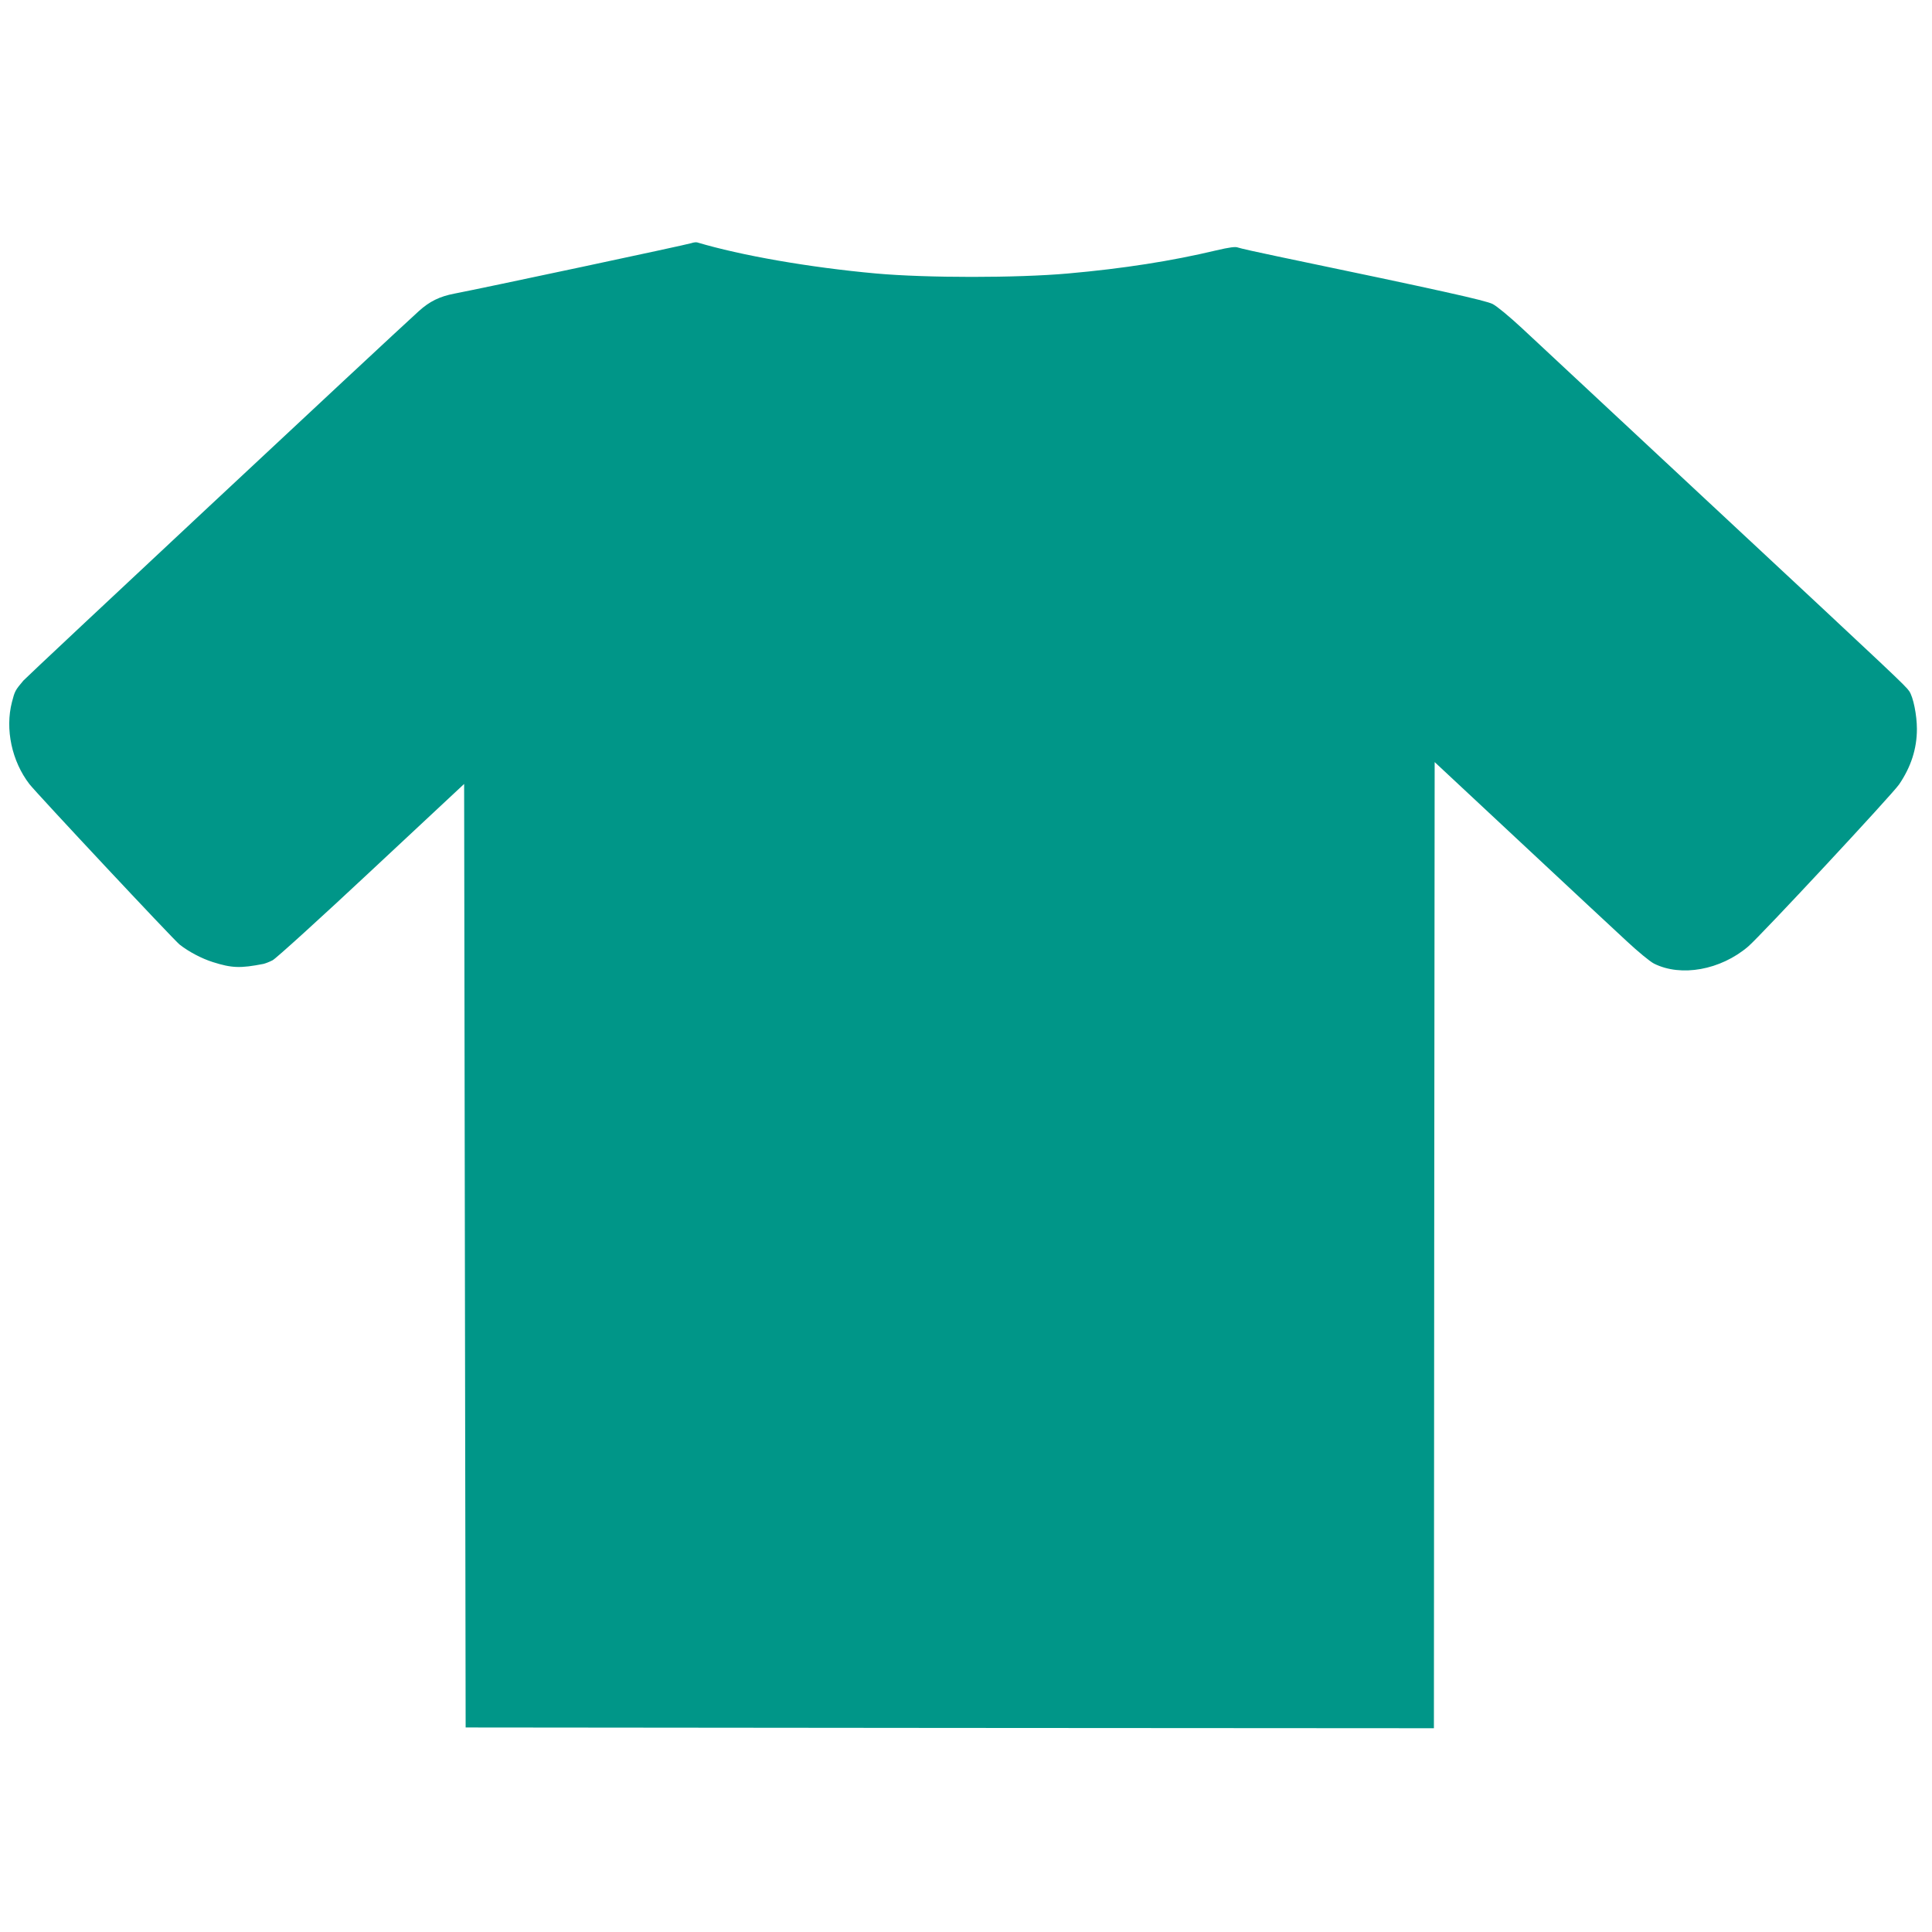 <?xml version="1.0" standalone="no"?>
<!DOCTYPE svg PUBLIC "-//W3C//DTD SVG 20010904//EN"
 "http://www.w3.org/TR/2001/REC-SVG-20010904/DTD/svg10.dtd">
<svg version="1.0" xmlns="http://www.w3.org/2000/svg"
 width="1280pt" height="1280pt" viewBox="0 0 1280 1280"
 preserveAspectRatio="xMidYMid meet">
<g transform="translate(0,1280) scale(0.1,-0.1)"
fill="#009688" stroke="none">
<path d="M4580 11189 c-23 -9 -1390 -300 -1568 -334 -100 -19 -166 -52 -237
-116 -225 -204 -2596 -2420 -2620 -2448 -54 -64 -57 -69 -76 -143 -46 -179 -1
-391 116 -543 49 -63 956 -1032 995 -1063 61 -48 147 -93 220 -116 126 -40
182 -42 336 -12 12 3 39 13 60 24 22 11 316 278 654 594 l615 574 5 -3125 5
-3126 3207 -3 3208 -2 2 3201 3 3200 570 -532 c314 -293 630 -588 703 -655 73
-68 154 -135 180 -148 179 -90 441 -43 624 113 81 69 954 1007 1000 1074 79
116 118 237 118 367 0 92 -24 212 -51 251 -27 38 -73 82 -1299 1224 -619 577
-1189 1109 -1268 1182 -82 76 -164 144 -193 159 -49 24 -344 90 -1419 314
-135 28 -255 55 -268 60 -16 7 -55 2 -145 -19 -294 -70 -611 -120 -982 -153
-339 -30 -935 -30 -1270 0 -442 40 -894 119 -1186 206 -8 2 -25 0 -39 -5z"/>
</g>
</svg>
